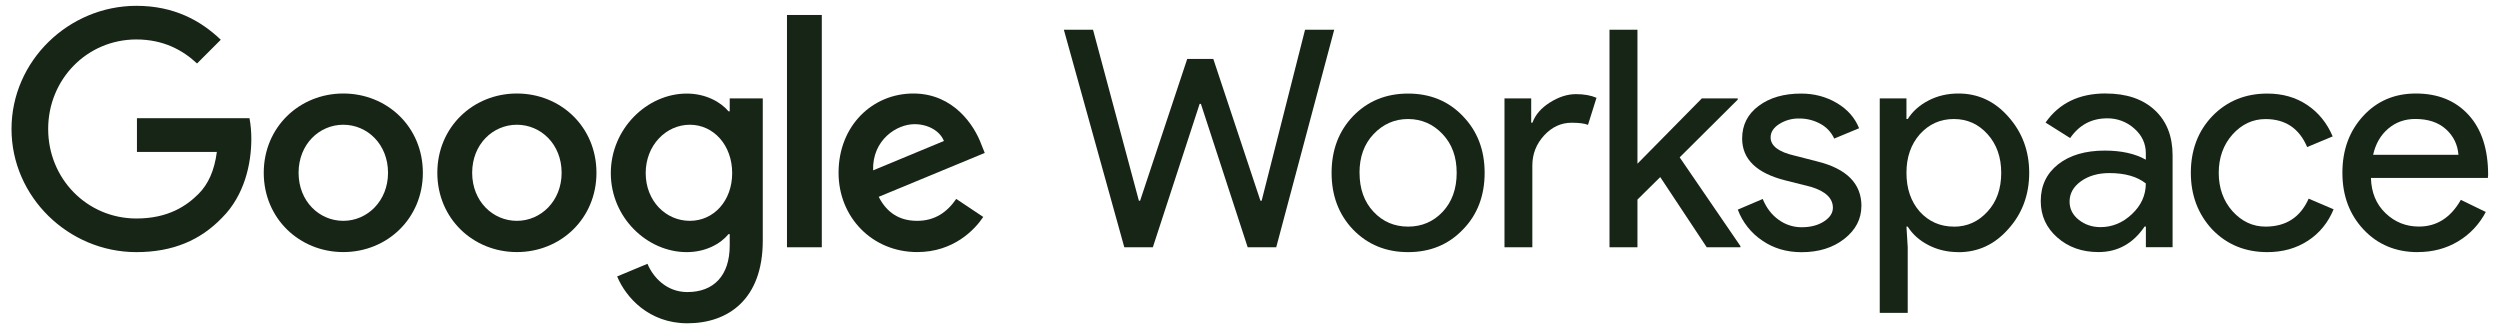 <svg width="194" height="26" viewBox="0 0 194 26" fill="none" xmlns="http://www.w3.org/2000/svg">
<path d="M101.272 2.307H103.535L99.035 19.188H96.82L93.189 8.06H93.092L89.461 19.188H87.246L82.555 2.307H84.819L88.378 15.579H88.471L92.129 4.571H94.152L97.81 15.579H97.903L101.272 2.307Z" fill="#172517"/>
<path d="M103.331 13.413C103.331 11.637 103.89 10.168 105.004 9.005C106.136 7.842 107.556 7.261 109.269 7.261C110.983 7.261 112.399 7.842 113.513 9.005C114.644 10.168 115.208 11.637 115.208 13.413C115.208 15.188 114.644 16.675 113.513 17.821C112.399 18.984 110.983 19.565 109.269 19.565C107.556 19.565 106.136 18.984 105.004 17.821C103.89 16.658 103.331 15.188 103.331 13.413ZM105.501 13.413C105.501 14.656 105.861 15.659 106.584 16.431C107.308 17.204 108.204 17.585 109.269 17.585C110.335 17.585 111.236 17.199 111.955 16.431C112.674 15.664 113.038 14.656 113.038 13.413C113.038 12.17 112.678 11.189 111.955 10.417C111.218 9.631 110.321 9.24 109.269 9.236C108.218 9.236 107.321 9.631 106.58 10.417C105.856 11.185 105.497 12.183 105.497 13.413" fill="#172517"/>
<path d="M118.918 19.188H116.748V7.634H118.821V9.52H118.918C119.14 8.908 119.589 8.384 120.272 7.953C120.956 7.523 121.626 7.305 122.287 7.305C122.917 7.305 123.45 7.398 123.889 7.589L123.228 9.689C122.962 9.578 122.536 9.525 121.954 9.525C121.138 9.525 120.428 9.853 119.819 10.514C119.216 11.176 118.914 11.944 118.91 12.823V19.188H118.918Z" fill="#172517"/>
<path d="M135.056 19.188H132.442L128.834 13.742L127.067 15.486V19.188H124.897V2.307H127.067V12.703L132.065 7.634H134.848V7.731L130.343 12.21L135.056 19.095V19.188Z" fill="#172517"/>
<path d="M144.444 15.983C144.444 16.991 144.004 17.838 143.125 18.531C142.247 19.223 141.137 19.57 139.801 19.57C138.638 19.57 137.617 19.268 136.739 18.66C135.877 18.078 135.216 17.239 134.852 16.267L136.787 15.441C137.071 16.134 137.484 16.671 138.026 17.057C138.541 17.435 139.166 17.634 139.805 17.634C140.498 17.634 141.075 17.483 141.536 17.186C141.998 16.889 142.229 16.534 142.233 16.125C142.233 15.388 141.67 14.847 140.538 14.501L138.558 14.003C136.312 13.44 135.19 12.352 135.19 10.75C135.19 9.698 135.62 8.85 136.477 8.215C137.333 7.576 138.43 7.261 139.766 7.261C140.786 7.261 141.71 7.505 142.535 7.993C143.361 8.481 143.938 9.134 144.266 9.951L142.335 10.754C142.113 10.266 141.736 9.862 141.261 9.609C140.751 9.329 140.178 9.187 139.597 9.196C139.06 9.187 138.532 9.334 138.074 9.622C137.626 9.906 137.4 10.252 137.4 10.661C137.4 11.322 138.021 11.793 139.264 12.077L141.008 12.525C143.303 13.089 144.448 14.248 144.448 15.988" fill="#172517"/>
<path d="M151.975 19.565C151.128 19.565 150.351 19.383 149.654 19.024C148.953 18.664 148.416 18.185 148.039 17.585H147.941L148.039 19.188V24.279H145.868V7.634H147.941V9.236H148.039C148.416 8.641 148.953 8.162 149.654 7.798C150.355 7.434 151.128 7.256 151.975 7.256C153.498 7.256 154.789 7.856 155.841 9.05C156.924 10.261 157.466 11.713 157.466 13.413C157.466 15.113 156.924 16.582 155.841 17.776C154.789 18.971 153.498 19.57 151.975 19.57M151.62 17.59C152.659 17.59 153.529 17.195 154.239 16.409C154.945 15.641 155.295 14.643 155.295 13.413C155.295 12.201 154.945 11.207 154.239 10.417C153.533 9.631 152.663 9.236 151.62 9.236C150.568 9.236 149.685 9.631 148.98 10.417C148.287 11.203 147.941 12.201 147.941 13.413C147.941 14.638 148.287 15.646 148.98 16.431C149.685 17.199 150.564 17.585 151.62 17.585" fill="#172517"/>
<path d="M163.409 7.256C165.011 7.256 166.276 7.682 167.203 8.539C168.131 9.396 168.593 10.572 168.593 12.064V19.183H166.52V17.581H166.422C165.526 18.899 164.332 19.561 162.841 19.561C161.567 19.561 160.502 19.183 159.645 18.429C158.788 17.674 158.362 16.733 158.362 15.601C158.362 14.407 158.815 13.457 159.716 12.747C160.621 12.041 161.824 11.686 163.333 11.686C164.62 11.686 165.681 11.922 166.516 12.392V11.895C166.516 11.14 166.218 10.501 165.619 9.973C165.042 9.454 164.296 9.174 163.52 9.183C162.308 9.183 161.349 9.693 160.644 10.714L158.735 9.511C159.787 8.002 161.345 7.252 163.4 7.252M160.599 15.646C160.599 16.209 160.839 16.684 161.318 17.062C161.798 17.439 162.357 17.625 163 17.625C163.91 17.625 164.727 17.288 165.441 16.613C166.156 15.939 166.516 15.144 166.516 14.234C165.841 13.701 164.896 13.431 163.688 13.431C162.81 13.431 162.073 13.644 161.482 14.066C160.892 14.492 160.599 15.015 160.599 15.646Z" fill="#172517"/>
<path d="M175.947 19.565C174.234 19.565 172.814 18.984 171.682 17.821C170.568 16.627 170.009 15.157 170.009 13.413C170.009 11.637 170.568 10.168 171.682 9.005C172.814 7.842 174.234 7.261 175.947 7.261C177.128 7.261 178.153 7.554 179.036 8.144C179.915 8.734 180.576 9.547 181.016 10.585L179.036 11.411C178.424 9.964 177.345 9.24 175.805 9.24C174.815 9.24 173.959 9.64 173.235 10.443C172.529 11.247 172.174 12.237 172.174 13.413C172.174 14.589 172.529 15.584 173.235 16.383C173.959 17.186 174.815 17.585 175.805 17.585C177.394 17.585 178.508 16.862 179.152 15.415L181.087 16.241C180.661 17.279 179.999 18.091 179.094 18.682C178.188 19.272 177.141 19.565 175.947 19.565Z" fill="#172517"/>
<path d="M187.615 19.565C185.92 19.565 184.518 18.984 183.421 17.821C182.325 16.658 181.77 15.189 181.77 13.413C181.77 11.637 182.303 10.186 183.372 9.014C184.442 7.842 185.809 7.256 187.473 7.256C189.187 7.256 190.549 7.811 191.561 8.916C192.573 10.026 193.079 11.575 193.079 13.573L193.057 13.808H183.985C184.016 14.94 184.393 15.85 185.117 16.542C185.84 17.235 186.701 17.581 187.709 17.581C189.094 17.581 190.176 16.889 190.962 15.508L192.897 16.449C192.405 17.395 191.659 18.189 190.74 18.735C189.821 19.286 188.778 19.561 187.615 19.561M184.154 12.015H190.776C190.713 11.211 190.385 10.55 189.799 10.022C189.209 9.494 188.423 9.232 187.429 9.232C186.612 9.232 185.907 9.485 185.321 9.986C184.731 10.488 184.344 11.167 184.154 12.015Z" fill="#172517"/>
<path d="M10.627 11.784V9.174H19.361C19.459 9.702 19.503 10.239 19.503 10.776C19.503 12.734 18.966 15.158 17.244 16.884C15.567 18.633 13.423 19.565 10.582 19.565C5.318 19.565 0.893 15.277 0.893 10.008C0.893 4.74 5.318 0.452 10.587 0.452C13.498 0.452 15.571 1.592 17.133 3.084L15.291 4.926C14.173 3.878 12.659 3.062 10.587 3.062C6.743 3.062 3.738 6.16 3.738 10.008C3.738 13.857 6.743 16.955 10.587 16.955C13.081 16.955 14.501 15.952 15.411 15.042C16.152 14.301 16.641 13.24 16.827 11.788H10.631L10.627 11.784Z" fill="#172517"/>
<path d="M32.814 13.409C32.814 16.955 30.04 19.561 26.64 19.561C23.241 19.561 20.467 16.955 20.467 13.409C20.467 9.862 23.241 7.256 26.64 7.256C30.04 7.256 32.814 9.844 32.814 13.409ZM30.111 13.409C30.111 11.194 28.505 9.68 26.64 9.68C24.776 9.68 23.17 11.194 23.17 13.409C23.17 15.624 24.776 17.137 26.64 17.137C28.505 17.137 30.111 15.597 30.111 13.409Z" fill="#172517"/>
<path d="M46.285 13.409C46.285 16.955 43.515 19.561 40.111 19.561C36.707 19.561 33.937 16.955 33.937 13.409C33.937 9.862 36.711 7.256 40.111 7.256C43.511 7.256 46.285 9.844 46.285 13.409ZM43.582 13.409C43.582 11.194 41.975 9.68 40.111 9.68C38.247 9.68 36.64 11.194 36.64 13.409C36.64 15.624 38.247 17.137 40.111 17.137C41.975 17.137 43.582 15.597 43.582 13.409Z" fill="#172517"/>
<path d="M59.191 7.629V18.677C59.191 23.223 56.511 25.087 53.342 25.087C50.359 25.087 48.566 23.081 47.891 21.452L50.244 20.471C50.661 21.474 51.686 22.664 53.342 22.664C55.37 22.664 56.626 21.403 56.626 19.05V18.167H56.533C55.929 18.913 54.762 19.565 53.293 19.565C50.217 19.565 47.399 16.884 47.399 13.435C47.399 9.986 50.217 7.261 53.293 7.261C54.762 7.261 55.925 7.913 56.533 8.637H56.626V7.634H59.187L59.191 7.629ZM56.817 13.431C56.817 11.265 55.374 9.68 53.532 9.68C51.691 9.68 50.106 11.265 50.106 13.431C50.106 15.597 51.668 17.137 53.532 17.137C55.397 17.137 56.817 15.575 56.817 13.431Z" fill="#172517"/>
<path d="M63.772 1.162H61.069V19.188H63.772V1.162Z" fill="#172517"/>
<path d="M74.206 15.437L76.301 16.835C75.627 17.839 73.993 19.561 71.175 19.561C67.682 19.561 65.072 16.858 65.072 13.409C65.072 9.751 67.704 7.256 70.873 7.256C74.042 7.256 75.627 9.795 76.137 11.171L76.417 11.868L68.188 15.273C68.818 16.507 69.795 17.137 71.171 17.137C72.546 17.137 73.501 16.462 74.202 15.437M67.749 13.222L73.248 10.941C72.946 10.173 72.036 9.636 70.966 9.636C69.591 9.636 67.682 10.847 67.753 13.227" fill="#172517"/>
</svg>
